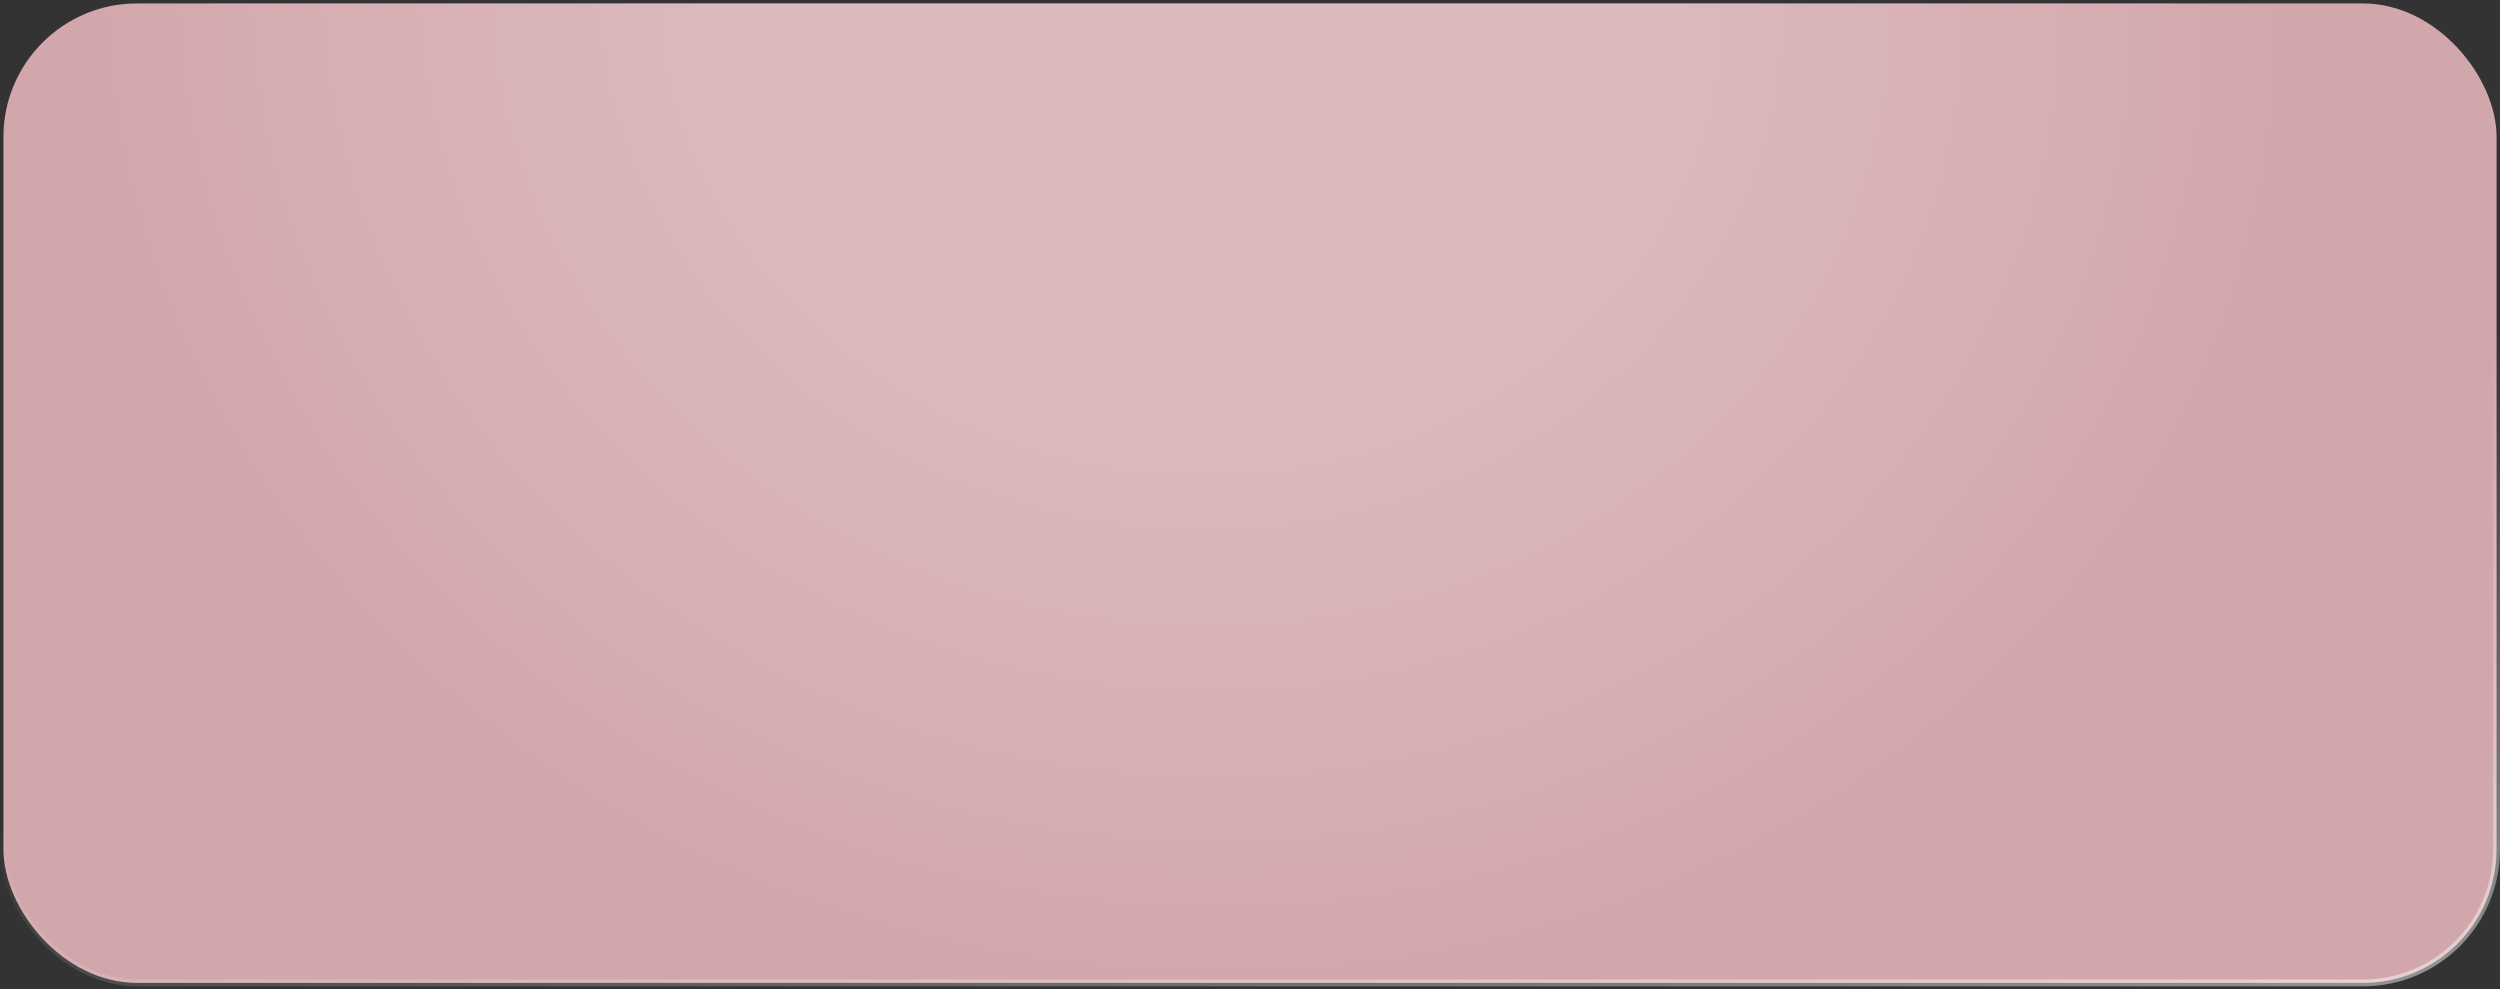 <?xml version="1.0" encoding="UTF-8"?> <svg xmlns="http://www.w3.org/2000/svg" width="326" height="129" viewBox="0 0 326 129" fill="none"><rect x="0" y="0" width="326" height="129" fill="#333333" stroke="none"/><rect x="0.447" y="0.447" width="325.107" height="127.721" rx="17.416" fill="#D2A7AC"></rect><rect x="0.447" y="0.447" width="325.107" height="127.721" rx="17.416" fill="url(#paint0_radial_2010_26953)" fill-opacity="0.2"></rect><rect x="0.447" y="0.447" width="325.107" height="127.721" rx="17.416" stroke="url(#paint1_linear_2010_26953)" stroke-width="0.893"></rect><defs><radialGradient id="paint0_radial_2010_26953" cx="0" cy="0" r="1" gradientUnits="userSpaceOnUse" gradientTransform="translate(155.436) rotate(94.974) scale(129.1 144.24)"><stop offset="0.446" stop-color="white"></stop><stop offset="1" stop-color="white" stop-opacity="0"></stop></radialGradient><linearGradient id="paint1_linear_2010_26953" x1="341.046" y1="128.614" x2="323.958" y2="43.371" gradientUnits="userSpaceOnUse"><stop stop-color="white" stop-opacity="0.5"></stop><stop offset="1" stop-color="white" stop-opacity="0"></stop></linearGradient></defs></svg> 